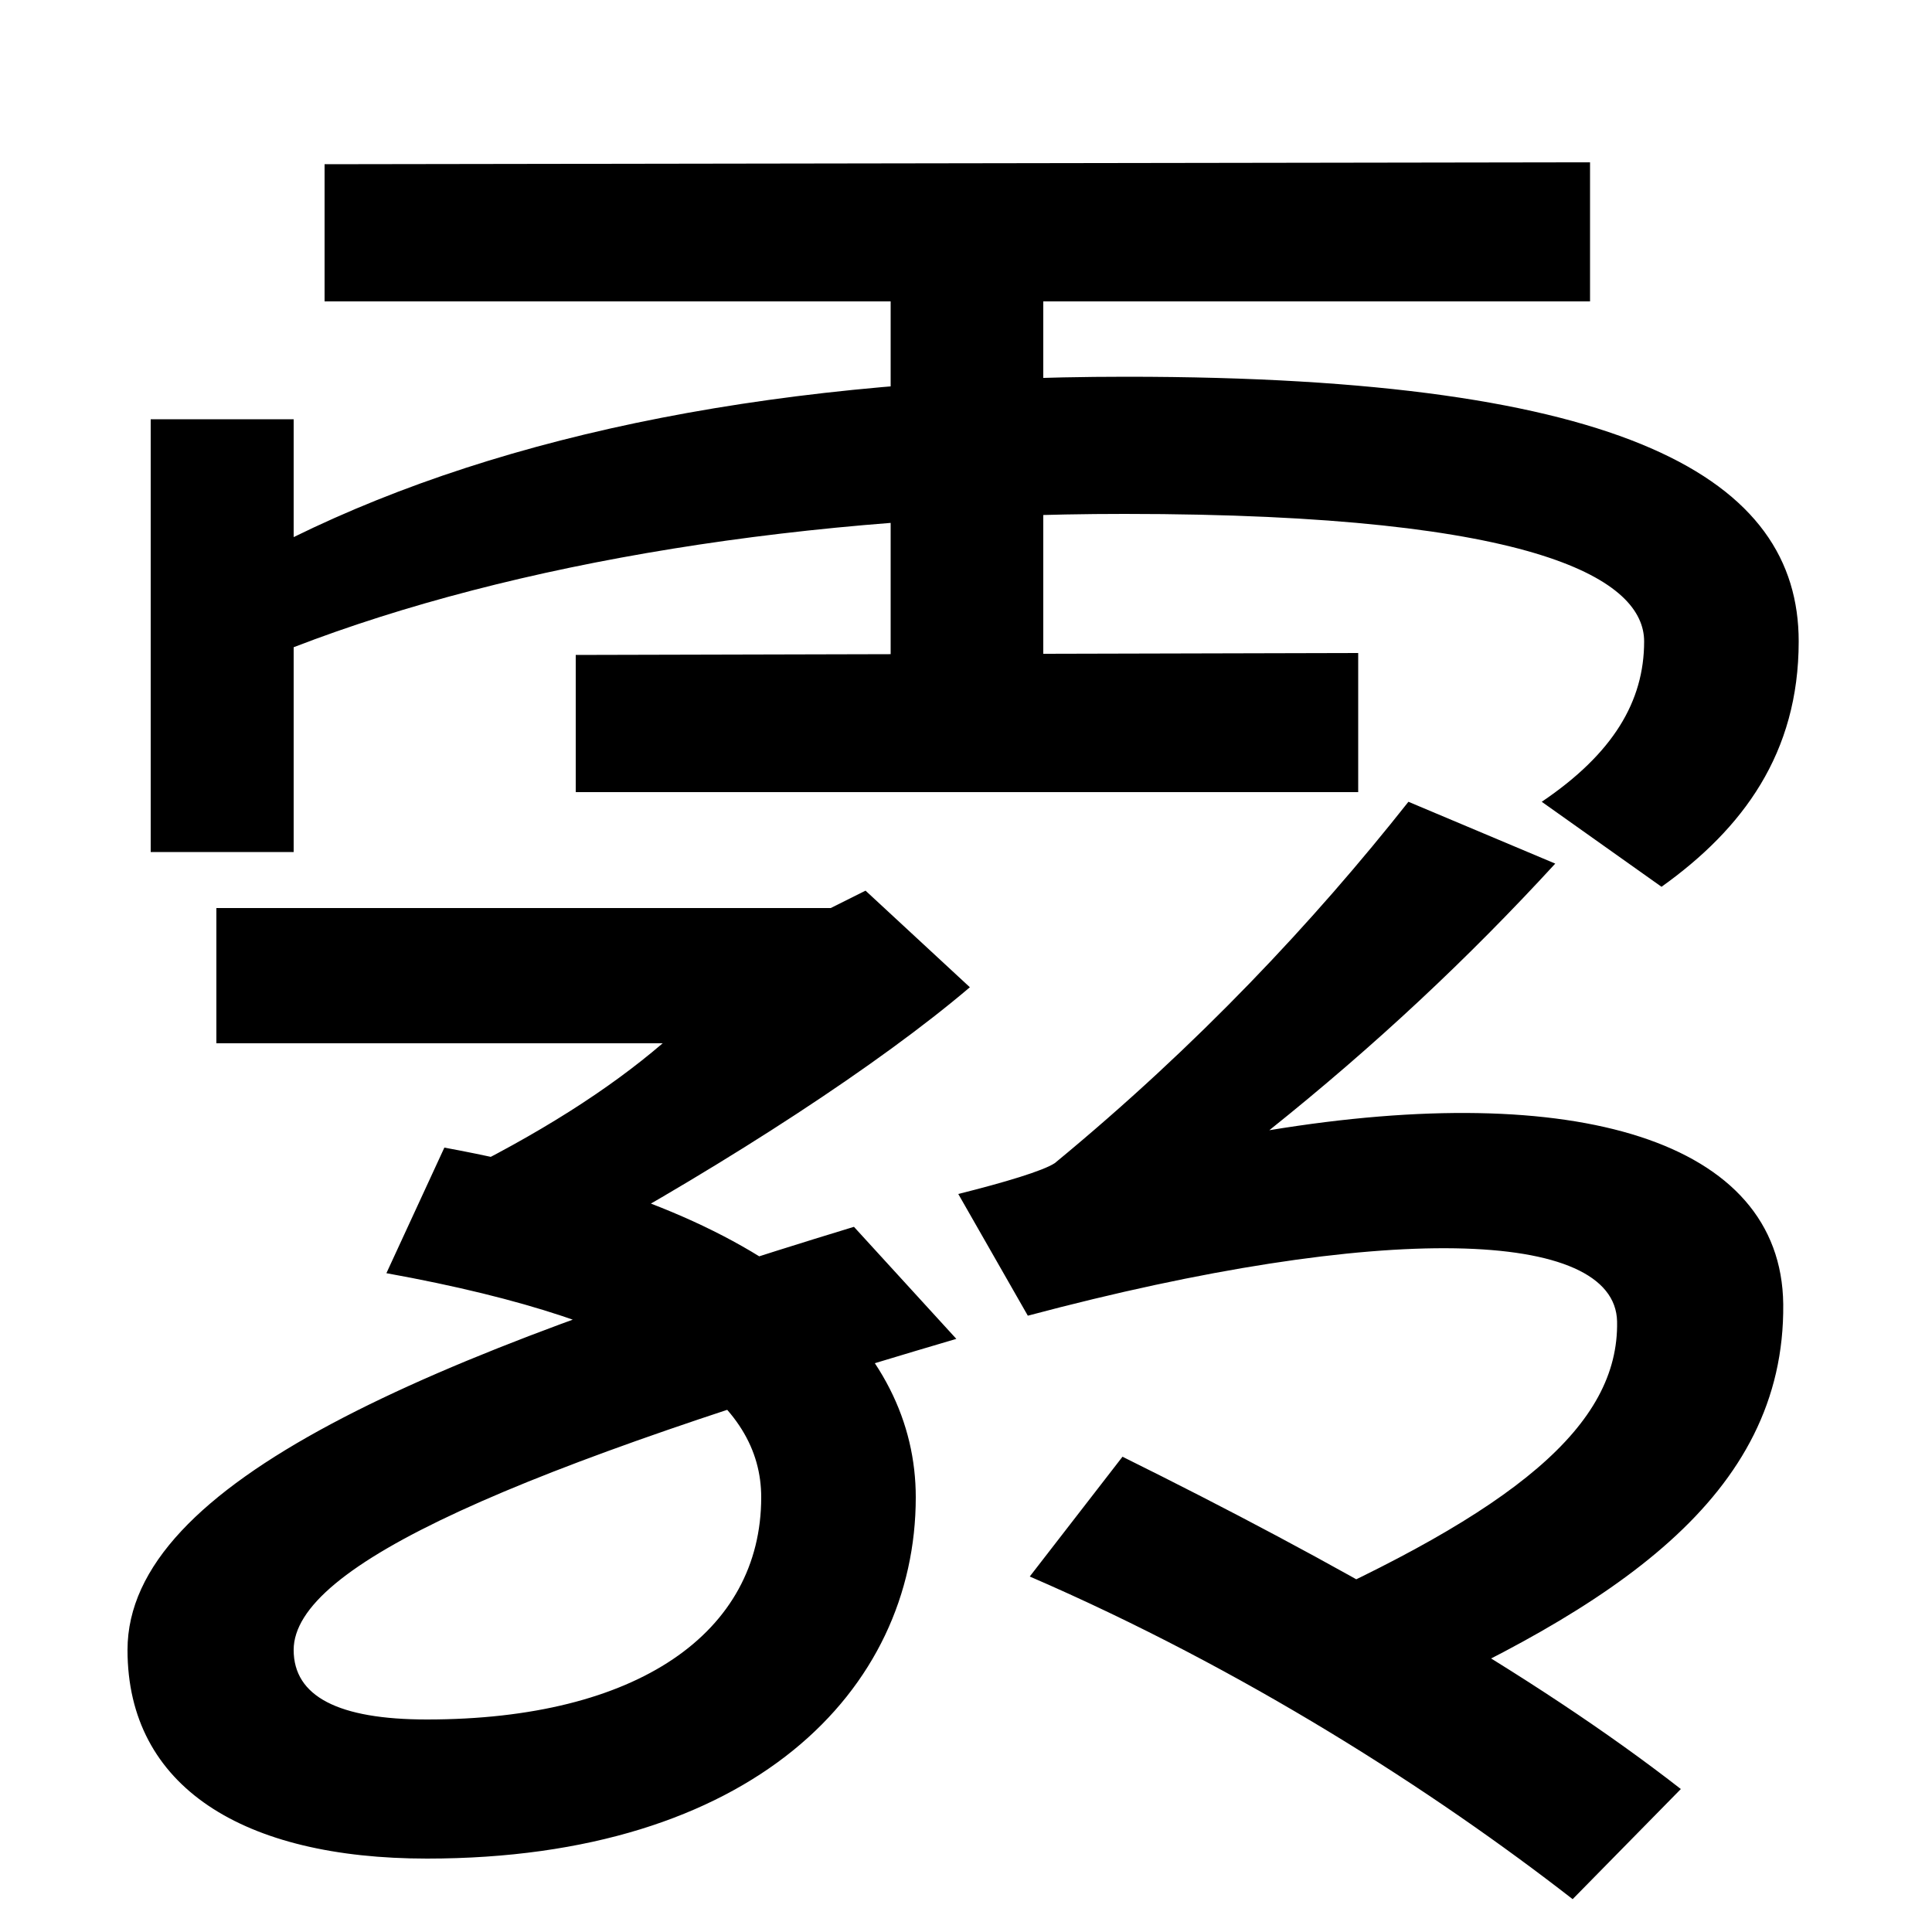 <svg xmlns="http://www.w3.org/2000/svg" width="1000" height="1000"><path d="M798 465 860 421C902 451 931 490 931 548C931 632 843 685 583 685C406 685 262 656 152 602V663H78V439H152V545C266 589 418 614 582 614C799 614 851 579 851 548C851 517 835 490 798 465ZM461 515H540V758H461ZM703 542 298 541V470H703ZM823 796 168 795V724H823ZM221 -82C389 -82 474 5 474 105C474 182 405 254 230 286L200 221C344 195 394 154 394 105C394 35 330 -10 221 -10C175 -10 152 2 152 26C152 70 267 120 495 187L442 245C222 178 66 113 66 26C66 -45 126 -82 221 -82ZM232 270 298 235C378 279 455 329 502 369L448 419L430 410H112V340H343C315 316 279 293 232 270ZM662 44 714 -6C835 48 924 105 923 205C922 290 815 321 657 295C712 339 760 384 805 433L729 465C680 403 620 339 546 278C540 274 520 268 496 262L532 199C716 248 836 244 837 196C838 142 784 98 662 44ZM814 -103 870 -46C793 14 690 72 581 126L533 64C644 16 742 -47 814 -103Z" transform="translate(0, 880) scale(1,-1)" /></svg>